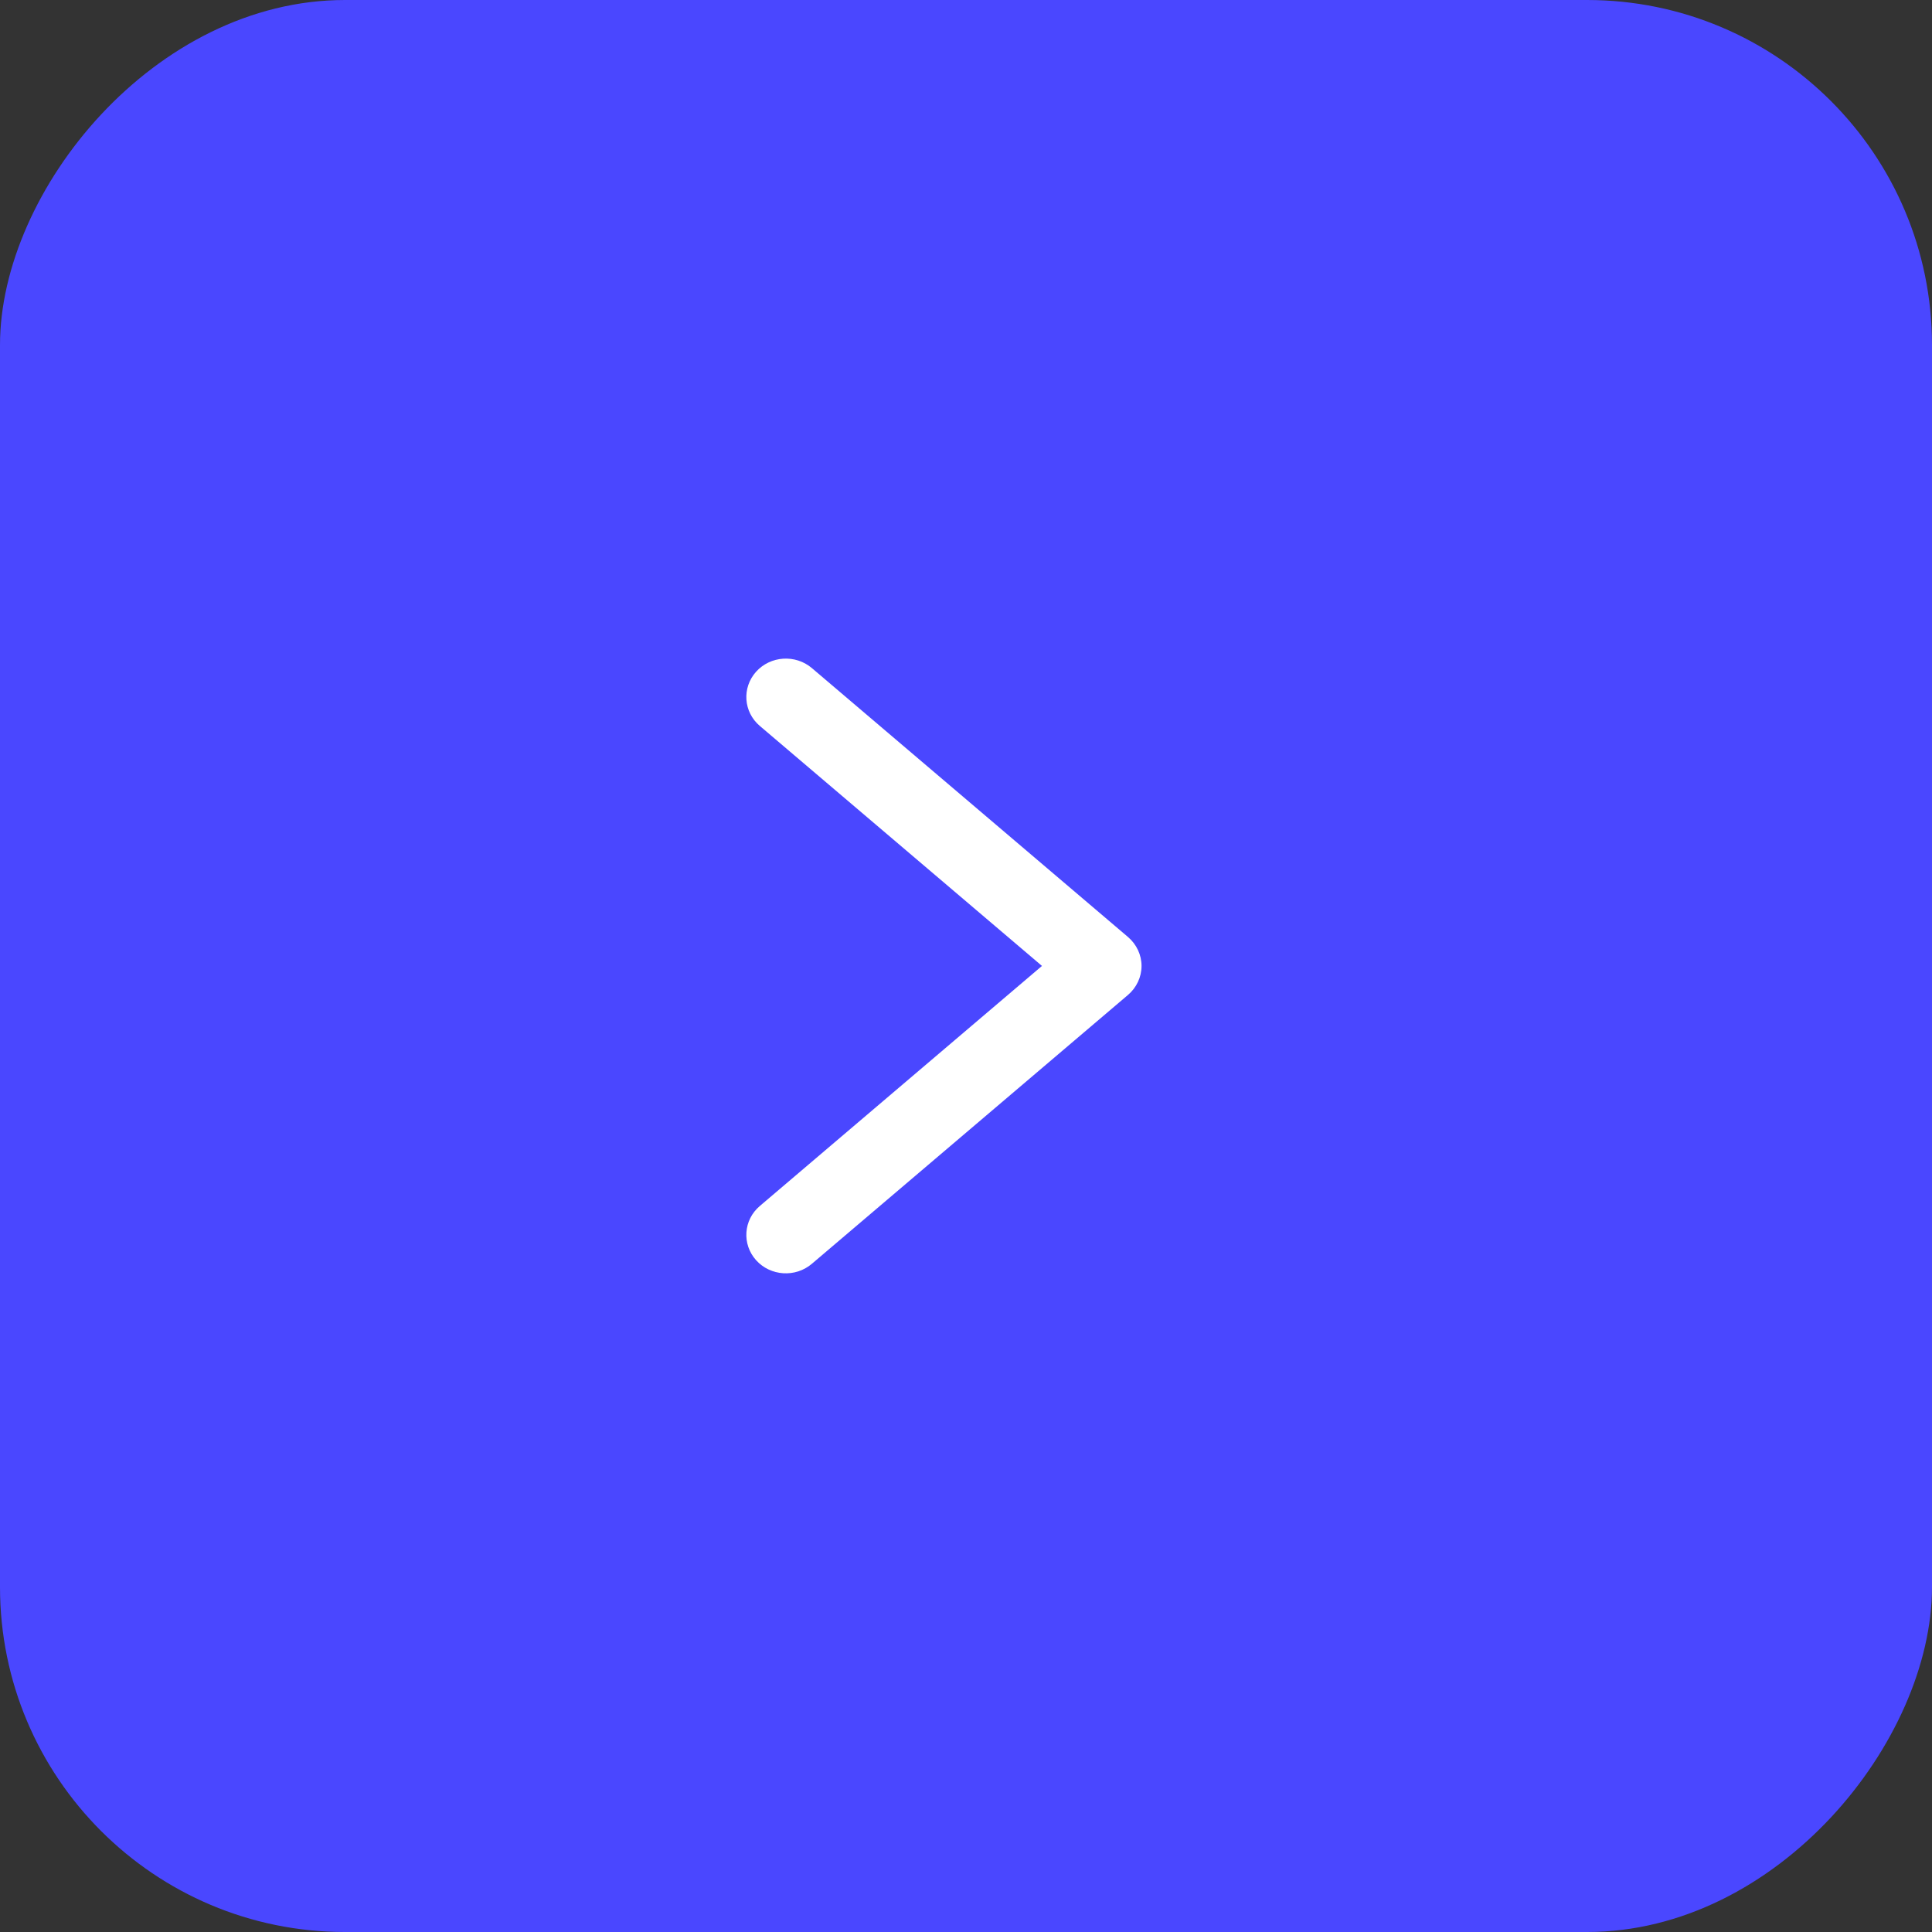<?xml version="1.0" encoding="UTF-8"?> <svg xmlns="http://www.w3.org/2000/svg" width="28" height="28" viewBox="0 0 28 28" fill="none"><rect x="0" y="0" width="28" height="28" fill="#333333" stroke="none"/><rect width="28" height="28" rx="5" transform="matrix(-1 0 0 1 28 0)" fill="#4A47FF"></rect><path d="M11.767 9.683C11.528 9.48 11.166 9.504 10.958 9.735C10.75 9.967 10.774 10.319 11.012 10.521L15.101 13.999L11.012 17.478C10.774 17.68 10.75 18.032 10.958 18.264C11.166 18.495 11.528 18.519 11.766 18.316L16.348 14.419C16.472 14.313 16.544 14.16 16.544 13.999C16.544 13.839 16.472 13.686 16.348 13.58L11.767 9.683Z" fill="white"></path></svg> 
